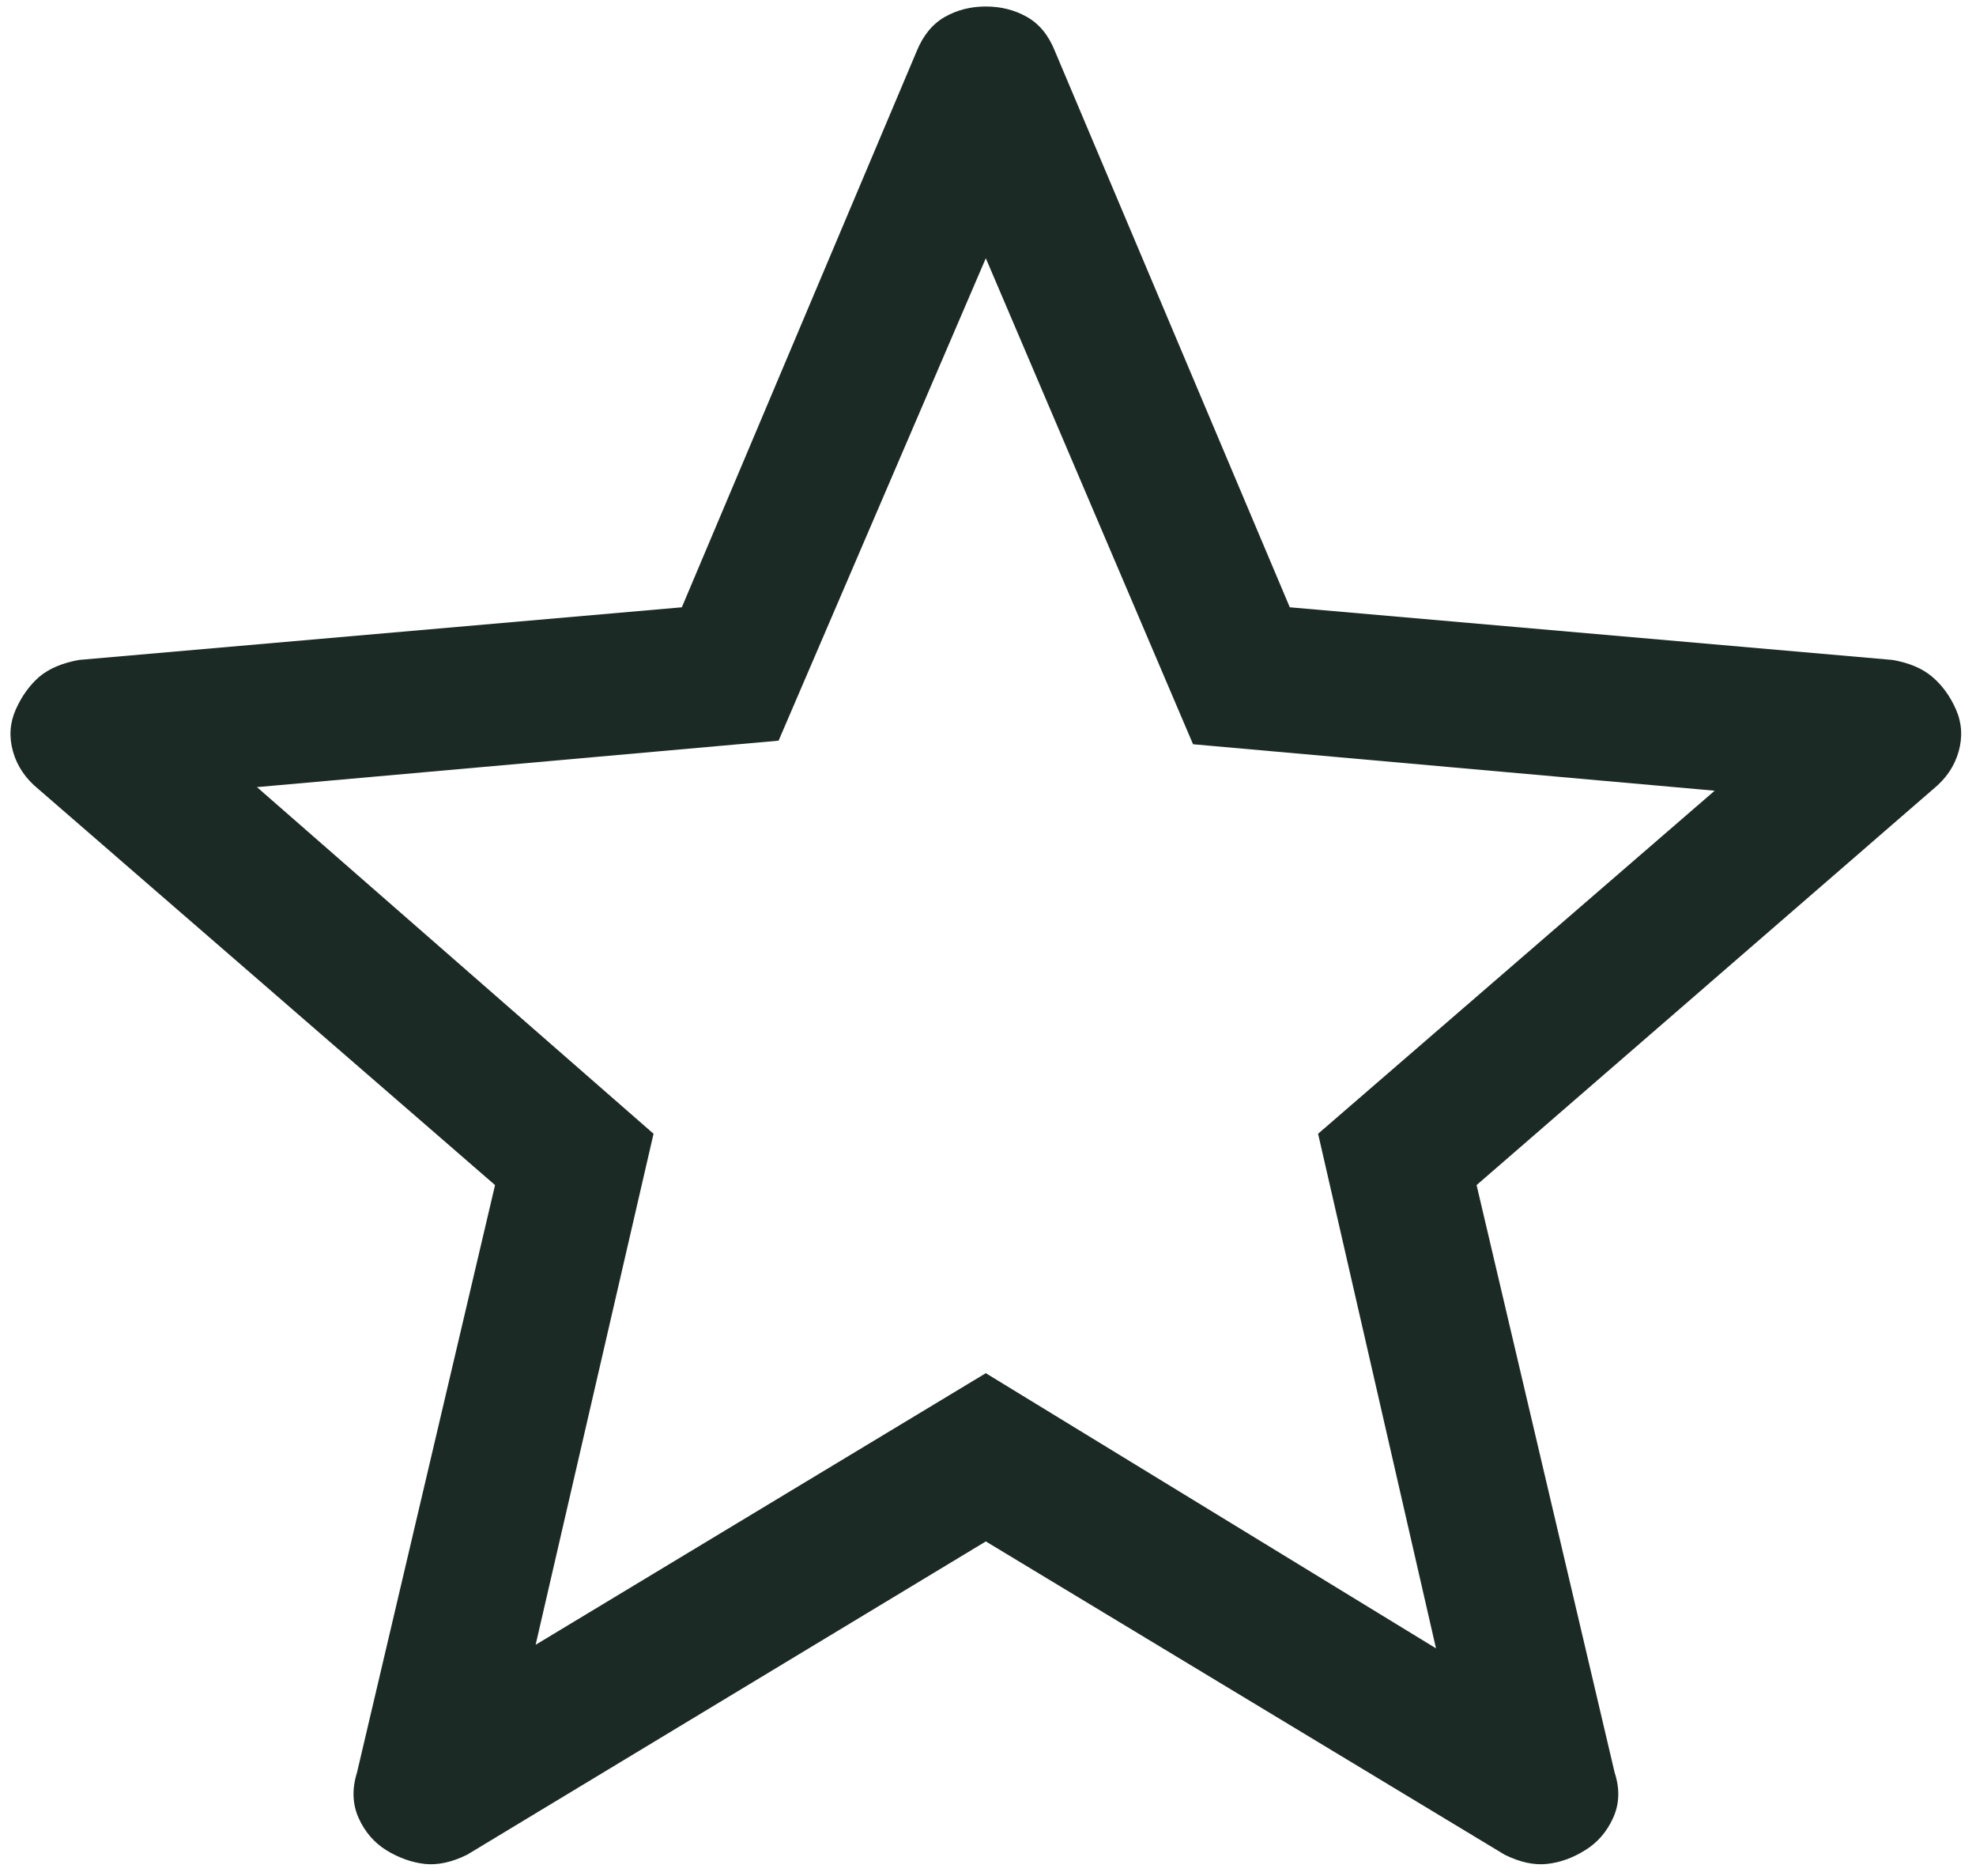 <svg width="158" height="150" viewBox="0 0 158 150" fill="none" xmlns="http://www.w3.org/2000/svg">
<path d="M42.829 131.489L78.825 109.777L114.822 131.775L105.394 90.636L137.105 63.211L95.395 59.497L78.825 20.644L62.256 59.211L20.546 62.925L52.257 90.636L42.829 131.489ZM78.825 123.227L37.344 148.276C36.125 148.877 34.994 149.122 33.95 149.008C32.914 148.886 31.904 148.528 30.922 147.933C29.931 147.324 29.185 146.463 28.682 145.351C28.179 144.238 28.134 143.023 28.545 141.705L39.584 94.739L3.073 63.085C2.045 62.247 1.367 61.245 1.039 60.08C0.711 58.914 0.784 57.798 1.256 56.731C1.729 55.665 2.357 54.789 3.142 54.103C3.934 53.44 5.001 52.991 6.341 52.755L54.519 48.549L73.306 4.074C73.824 2.817 74.57 1.91 75.546 1.354C76.521 0.798 77.614 0.52 78.825 0.52C80.037 0.52 81.134 0.798 82.116 1.354C83.099 1.91 83.842 2.817 84.345 4.074L103.131 48.549L151.298 52.755C152.647 52.983 153.717 53.436 154.509 54.114C155.3 54.785 155.933 55.657 156.405 56.731C156.87 57.798 156.939 58.914 156.612 60.08C156.284 61.245 155.606 62.247 154.577 63.085L118.067 94.739L129.106 141.705C129.532 143.008 129.491 144.219 128.98 145.339C128.47 146.459 127.719 147.32 126.729 147.922C125.754 148.531 124.744 148.894 123.701 149.008C122.665 149.122 121.537 148.877 120.318 148.276L78.825 123.227Z" fill="#1c2a25"/>
</svg>
